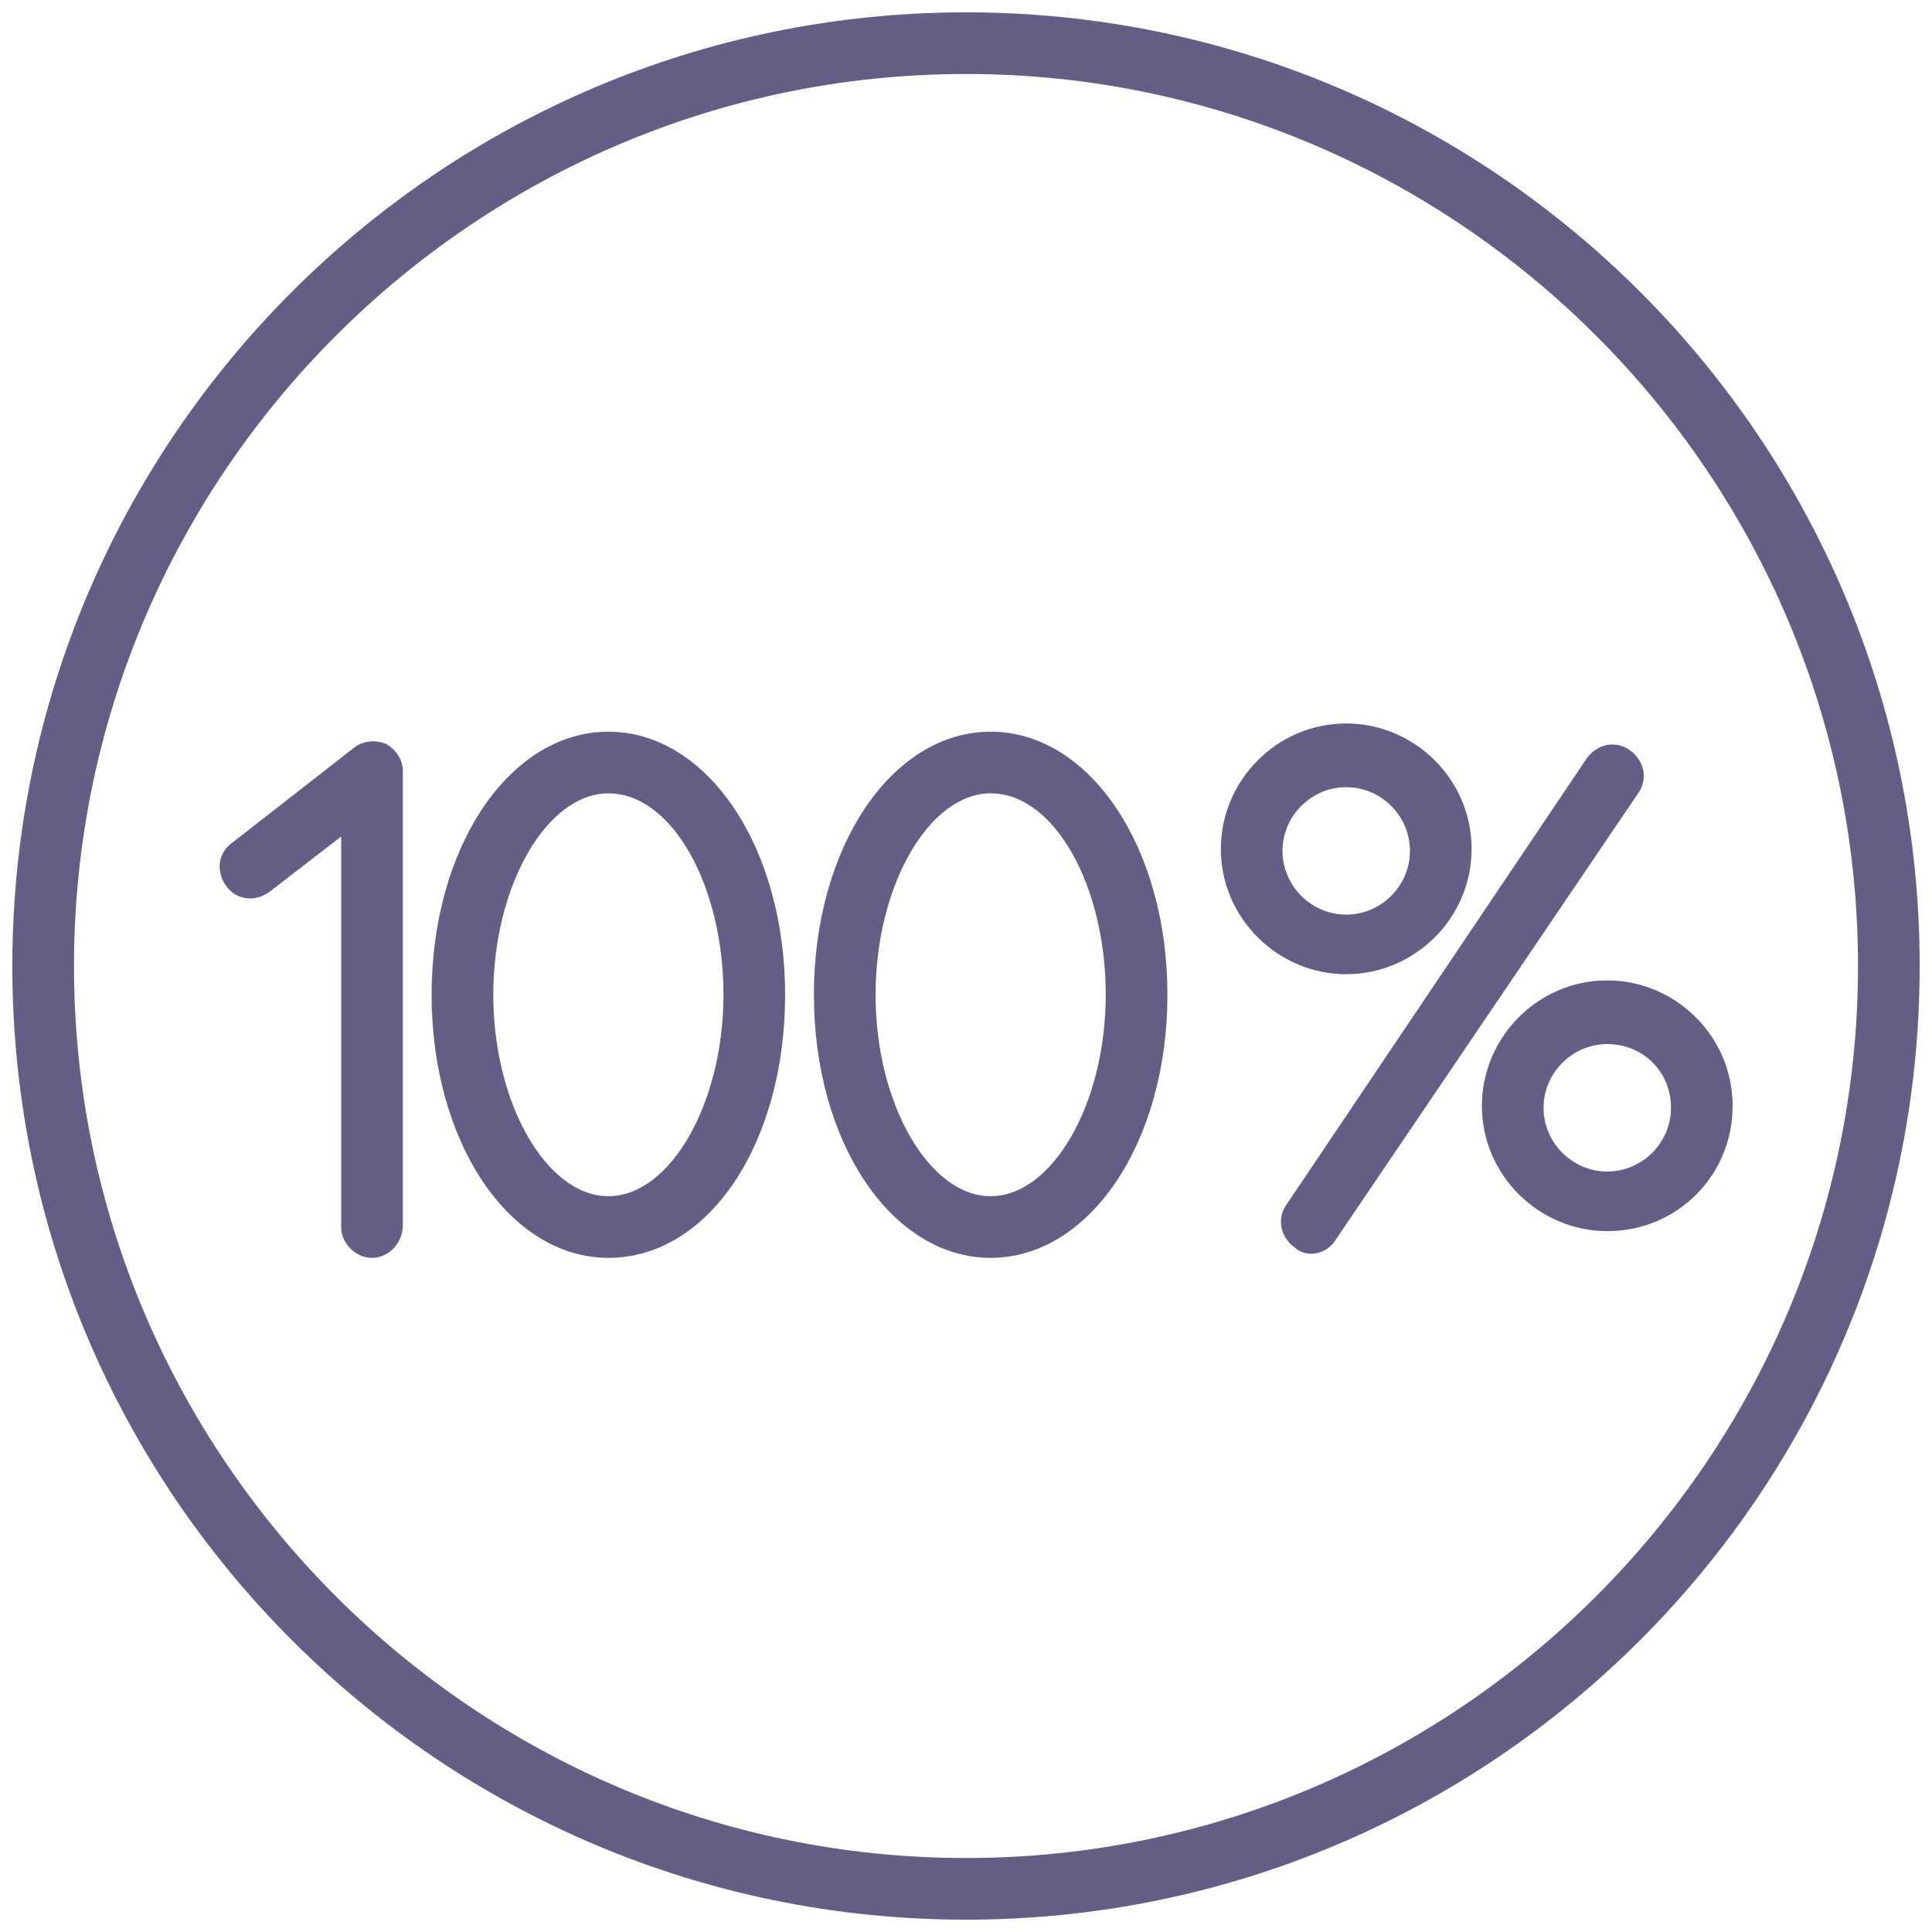 <?xml version="1.0" encoding="UTF-8"?> <svg xmlns="http://www.w3.org/2000/svg" width="94" height="94" viewBox="0 0 94 94" fill="none"> <path d="M47 93.4C21.4 93.4 0.6 72.6 0.6 47C0.6 21.4 21.4 0.6 47 0.6C72.6 0.6 93.4 21.4 93.4 47C93.4 72.6 72.6 93.4 47 93.4ZM47 3.6C23.1 3.6 3.6 23.1 3.6 47C3.6 70.9 23.1 90.4 47 90.4C70.9 90.4 90.4 70.9 90.4 47C90.4 23.1 70.9 3.6 47 3.6Z" fill="#645D85"></path> <path d="M29.6 61.2C24.8 61.2 21 55.6 21 48.4C21 41.2 24.8 35.6 29.6 35.6C34.4 35.6 38.2 41.2 38.2 48.4C38.2 55.6 34.5 61.2 29.6 61.2ZM29.6 38.6C26.6 38.6 24 43.1 24 48.4C24 53.7 26.6 58.2 29.6 58.2C32.6 58.2 35.2 53.7 35.2 48.4C35.2 43.1 32.7 38.6 29.6 38.6Z" fill="#645D85"></path> <path d="M48.2 61.2C43.4 61.2 39.6 55.6 39.6 48.4C39.6 41.2 43.4 35.6 48.2 35.6C53 35.6 56.8 41.2 56.8 48.4C56.8 55.6 53 61.2 48.2 61.2ZM48.2 38.6C45.2 38.6 42.6 43.1 42.6 48.4C42.6 53.7 45.2 58.2 48.2 58.2C51.2 58.2 53.8 53.7 53.8 48.4C53.8 43.1 51.3 38.6 48.2 38.6Z" fill="#645D85"></path> <path d="M18.1 61.2C17.3 61.2 16.6 60.5 16.6 59.7V40.7L13.1 43.4C12.4 43.9 11.5 43.8 11 43.1C10.5 42.4 10.6 41.5 11.3 41L17.2 36.4C17.7 36 18.3 36 18.8 36.2C19.3 36.5 19.6 37 19.6 37.5V59.6C19.6 60.5 18.9 61.2 18.1 61.2Z" fill="#645D85"></path> <path d="M63.8 61C63.5 61 63.2 60.9 63 60.7C62.3 60.2 62.1 59.3 62.6 58.6L77.2 36.9C77.7 36.2 78.6 36 79.3 36.5C80 37 80.2 37.9 79.7 38.6L65 60.3C64.7 60.8 64.2 61 63.8 61Z" fill="#645D85"></path> <path d="M65.5 47.4C62.2 47.4 59.4 44.7 59.4 41.3C59.4 38 62.1 35.2 65.5 35.2C68.8 35.2 71.6 37.9 71.6 41.3C71.6 44.7 68.8 47.4 65.5 47.4ZM65.5 38.3C63.8 38.3 62.4 39.7 62.4 41.4C62.4 43.1 63.8 44.5 65.5 44.5C67.2 44.5 68.6 43.1 68.6 41.4C68.6 39.7 67.2 38.3 65.5 38.3Z" fill="#645D85"></path> <path d="M78.2 59.9C74.9 59.9 72.1 57.2 72.1 53.8C72.1 50.5 74.8 47.7 78.2 47.7C81.5 47.7 84.3 50.4 84.3 53.8C84.3 57.2 81.6 59.9 78.2 59.9ZM78.2 50.8C76.5 50.8 75.1 52.2 75.1 53.9C75.1 55.6 76.5 57 78.2 57C79.9 57 81.3 55.6 81.3 53.9C81.3 52.1 79.9 50.8 78.2 50.8Z" fill="#645D85"></path> </svg> 